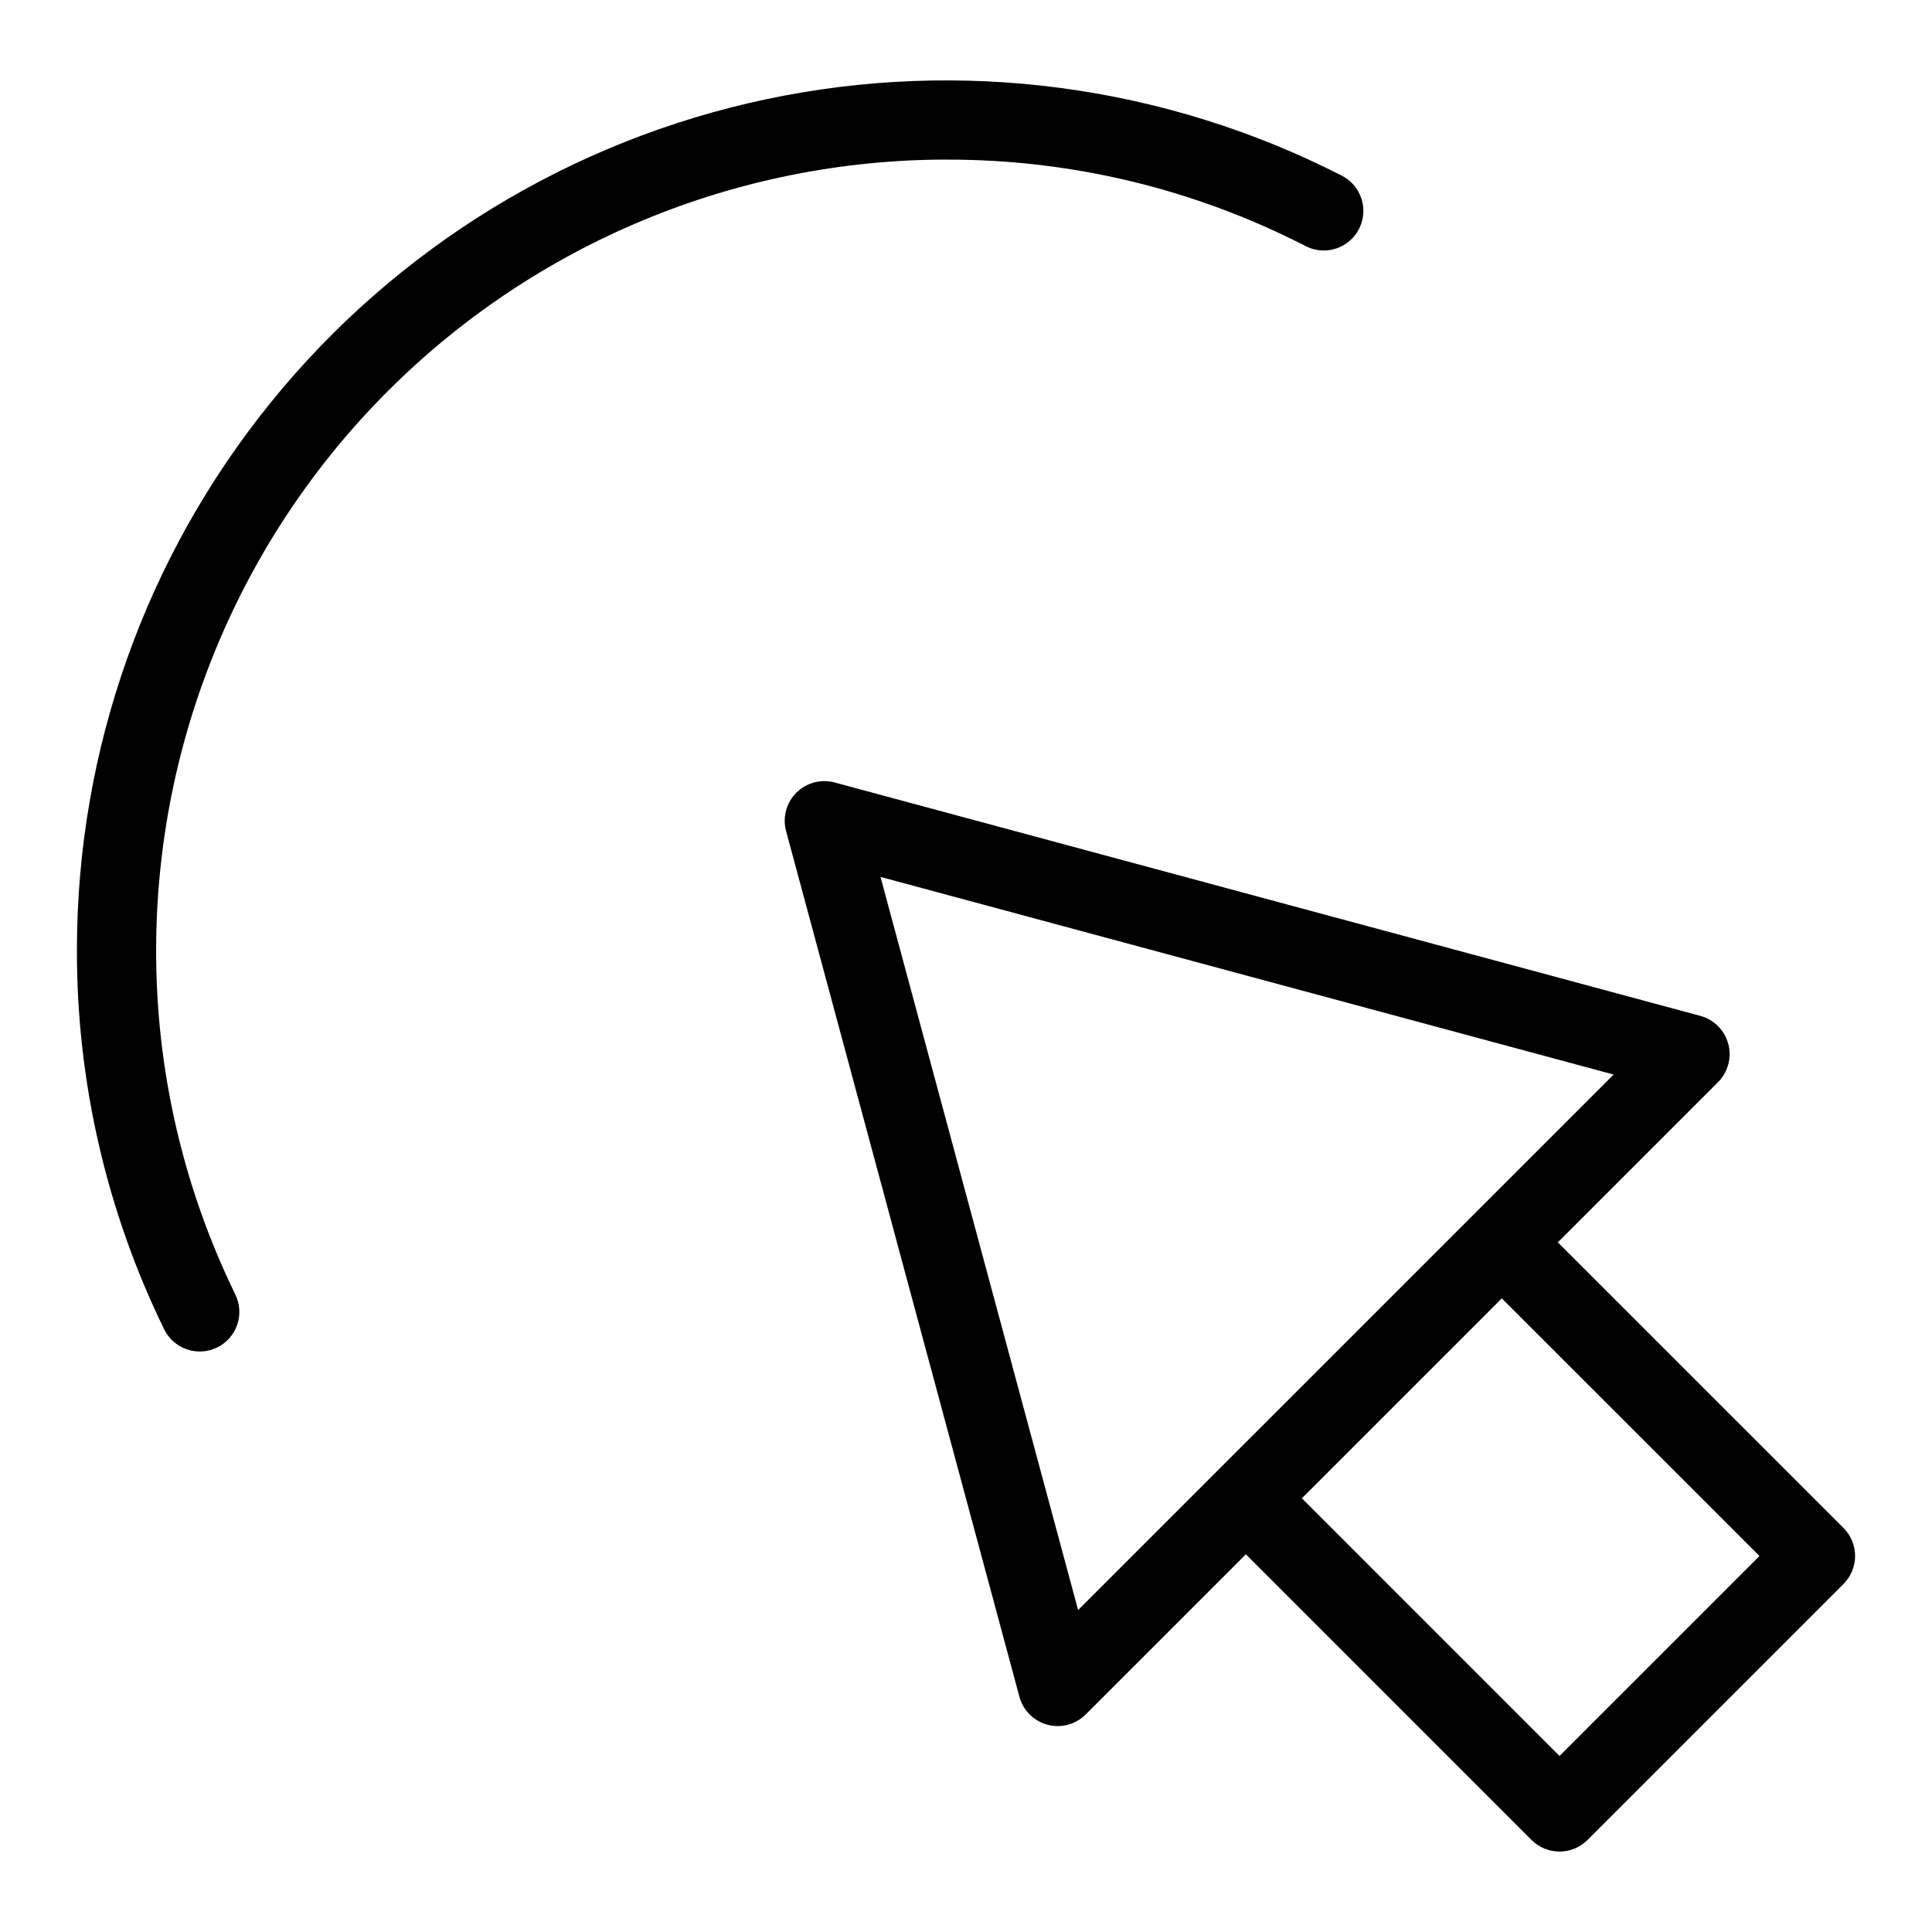 <?xml version="1.0" encoding="UTF-8"?>
<!-- Uploaded to: ICON Repo, www.iconrepo.com, Generator: ICON Repo Mixer Tools -->
<svg fill="#000000" width="800px" height="800px" version="1.1" viewBox="144 144 512 512" xmlns="http://www.w3.org/2000/svg">
 <g>
  <path d="m556.84 473.23 42.453-42.453c2.648-2.652 3.684-6.512 2.715-10.129-0.965-3.621-3.785-6.453-7.398-7.43l-229.42-61.852c-3.625-0.977-7.496 0.059-10.152 2.715-2.656 2.652-3.691 6.523-2.719 10.148l61.84 229.43-0.004 0.004c0.977 3.617 3.809 6.441 7.434 7.41 0.879 0.238 1.789 0.359 2.703 0.359 2.785 0 5.457-1.105 7.422-3.078l42.457-42.453 75.699 75.707h-0.004c1.969 1.969 4.637 3.074 7.422 3.074s5.453-1.105 7.422-3.074l67.836-67.836h-0.004c1.969-1.969 3.078-4.637 3.078-7.422 0-2.781-1.109-5.453-3.078-7.422zm-127.13 97.449-52.367-194.29 194.28 52.379zm127.58 38.664-68.277-68.285 52.98-52.98 68.285 68.277z"/>
  <path d="m394.69 186.3c33.156-0.102 65.852 7.762 95.336 22.93 5.156 2.644 11.48 0.605 14.125-4.551 2.644-5.156 0.605-11.48-4.551-14.125-47.02-24.035-100.87-31.188-152.53-20.258-51.664 10.93-98.004 39.277-131.26 80.297-33.254 41.02-51.41 92.219-51.422 145.02-0.094 34.867 7.809 69.289 23.094 100.62 1.211 2.512 3.375 4.438 6.008 5.352 2.637 0.914 5.527 0.742 8.035-0.48 2.508-1.219 4.426-3.387 5.332-6.023 0.91-2.637 0.73-5.527-0.496-8.031-13.887-28.477-21.066-59.758-20.98-91.441 0.062-55.492 22.137-108.7 61.375-147.94 39.242-39.242 92.445-61.312 147.94-61.379z"/>
 </g>
</svg>